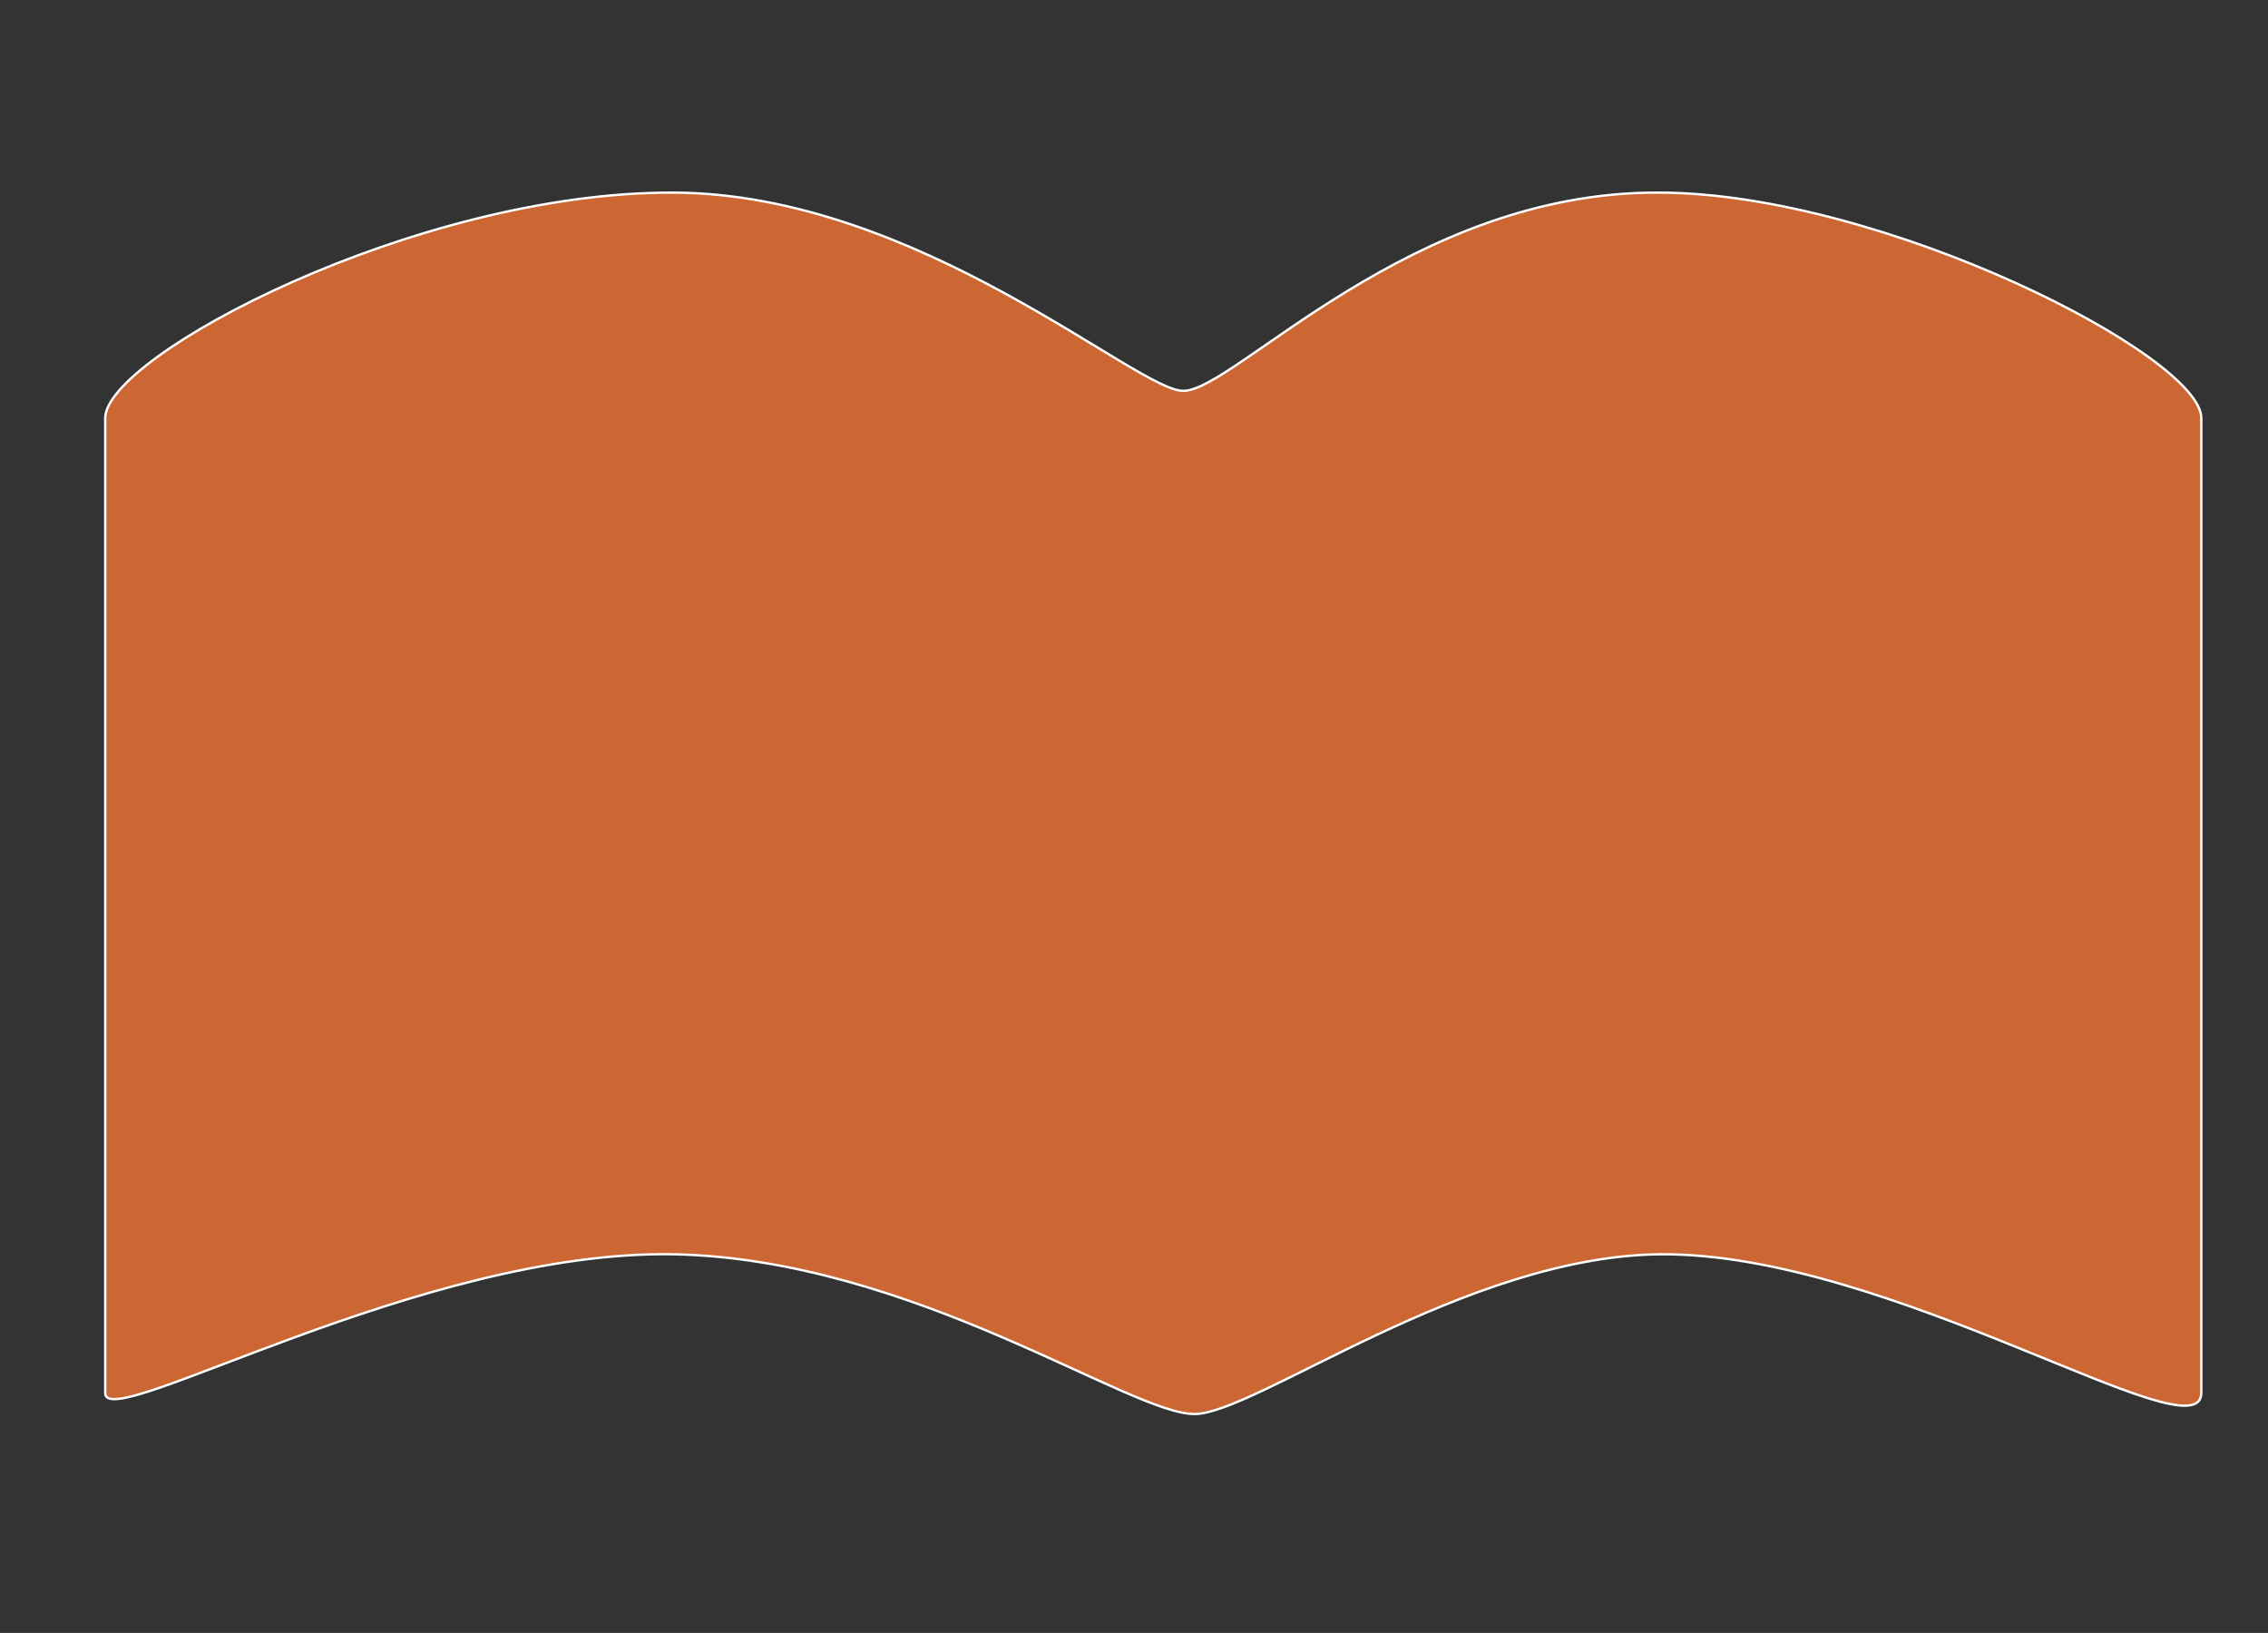 <?xml version="1.0" encoding="utf-8"?>
<!-- Generator: Adobe Illustrator 22.0.1, SVG Export Plug-In . SVG Version: 6.00 Build 0)  -->
<!DOCTYPE svg PUBLIC "-//W3C//DTD SVG 1.1//EN" "http://www.w3.org/Graphics/SVG/1.1/DTD/svg11.dtd">
<svg version="1.1" id="Layer_1" xmlns="http://www.w3.org/2000/svg" xmlns:xlink="http://www.w3.org/1999/xlink" x="0px" y="0px"
	 viewBox="0 0 241.4 173.8" style="enable-background:new 0 0 241.4 173.8;" xml:space="preserve">
<rect x="0" y="0" width="241.4" height="173.8" fill="#333333" stroke="none"/>
<style type="text/css">
	.st0{fill:#CC6632;stroke:#FFFFFF;stroke-width:0.25;stroke-linecap:round;stroke-linejoin:round;stroke-miterlimit:10;}
</style>
<path class="st0" d="M176.7,133.5c-20.7,0.2-43,16.9-49.5,17c-6.9,0.1-30-16.5-55.5-17c-26.9-0.5-60.4,19.1-60.5,14.8V44.5
	c0-6.6,33.1-24.1,60.5-24c26.1,0.1,49.5,21.3,54.3,21.1c5.5-0.1,24.2-21.3,50.7-21.1c23.8,0.1,57.6,17.4,57.6,24v103.8
	C234.1,155.1,201.2,133.3,176.7,133.5z"/>
</svg>
